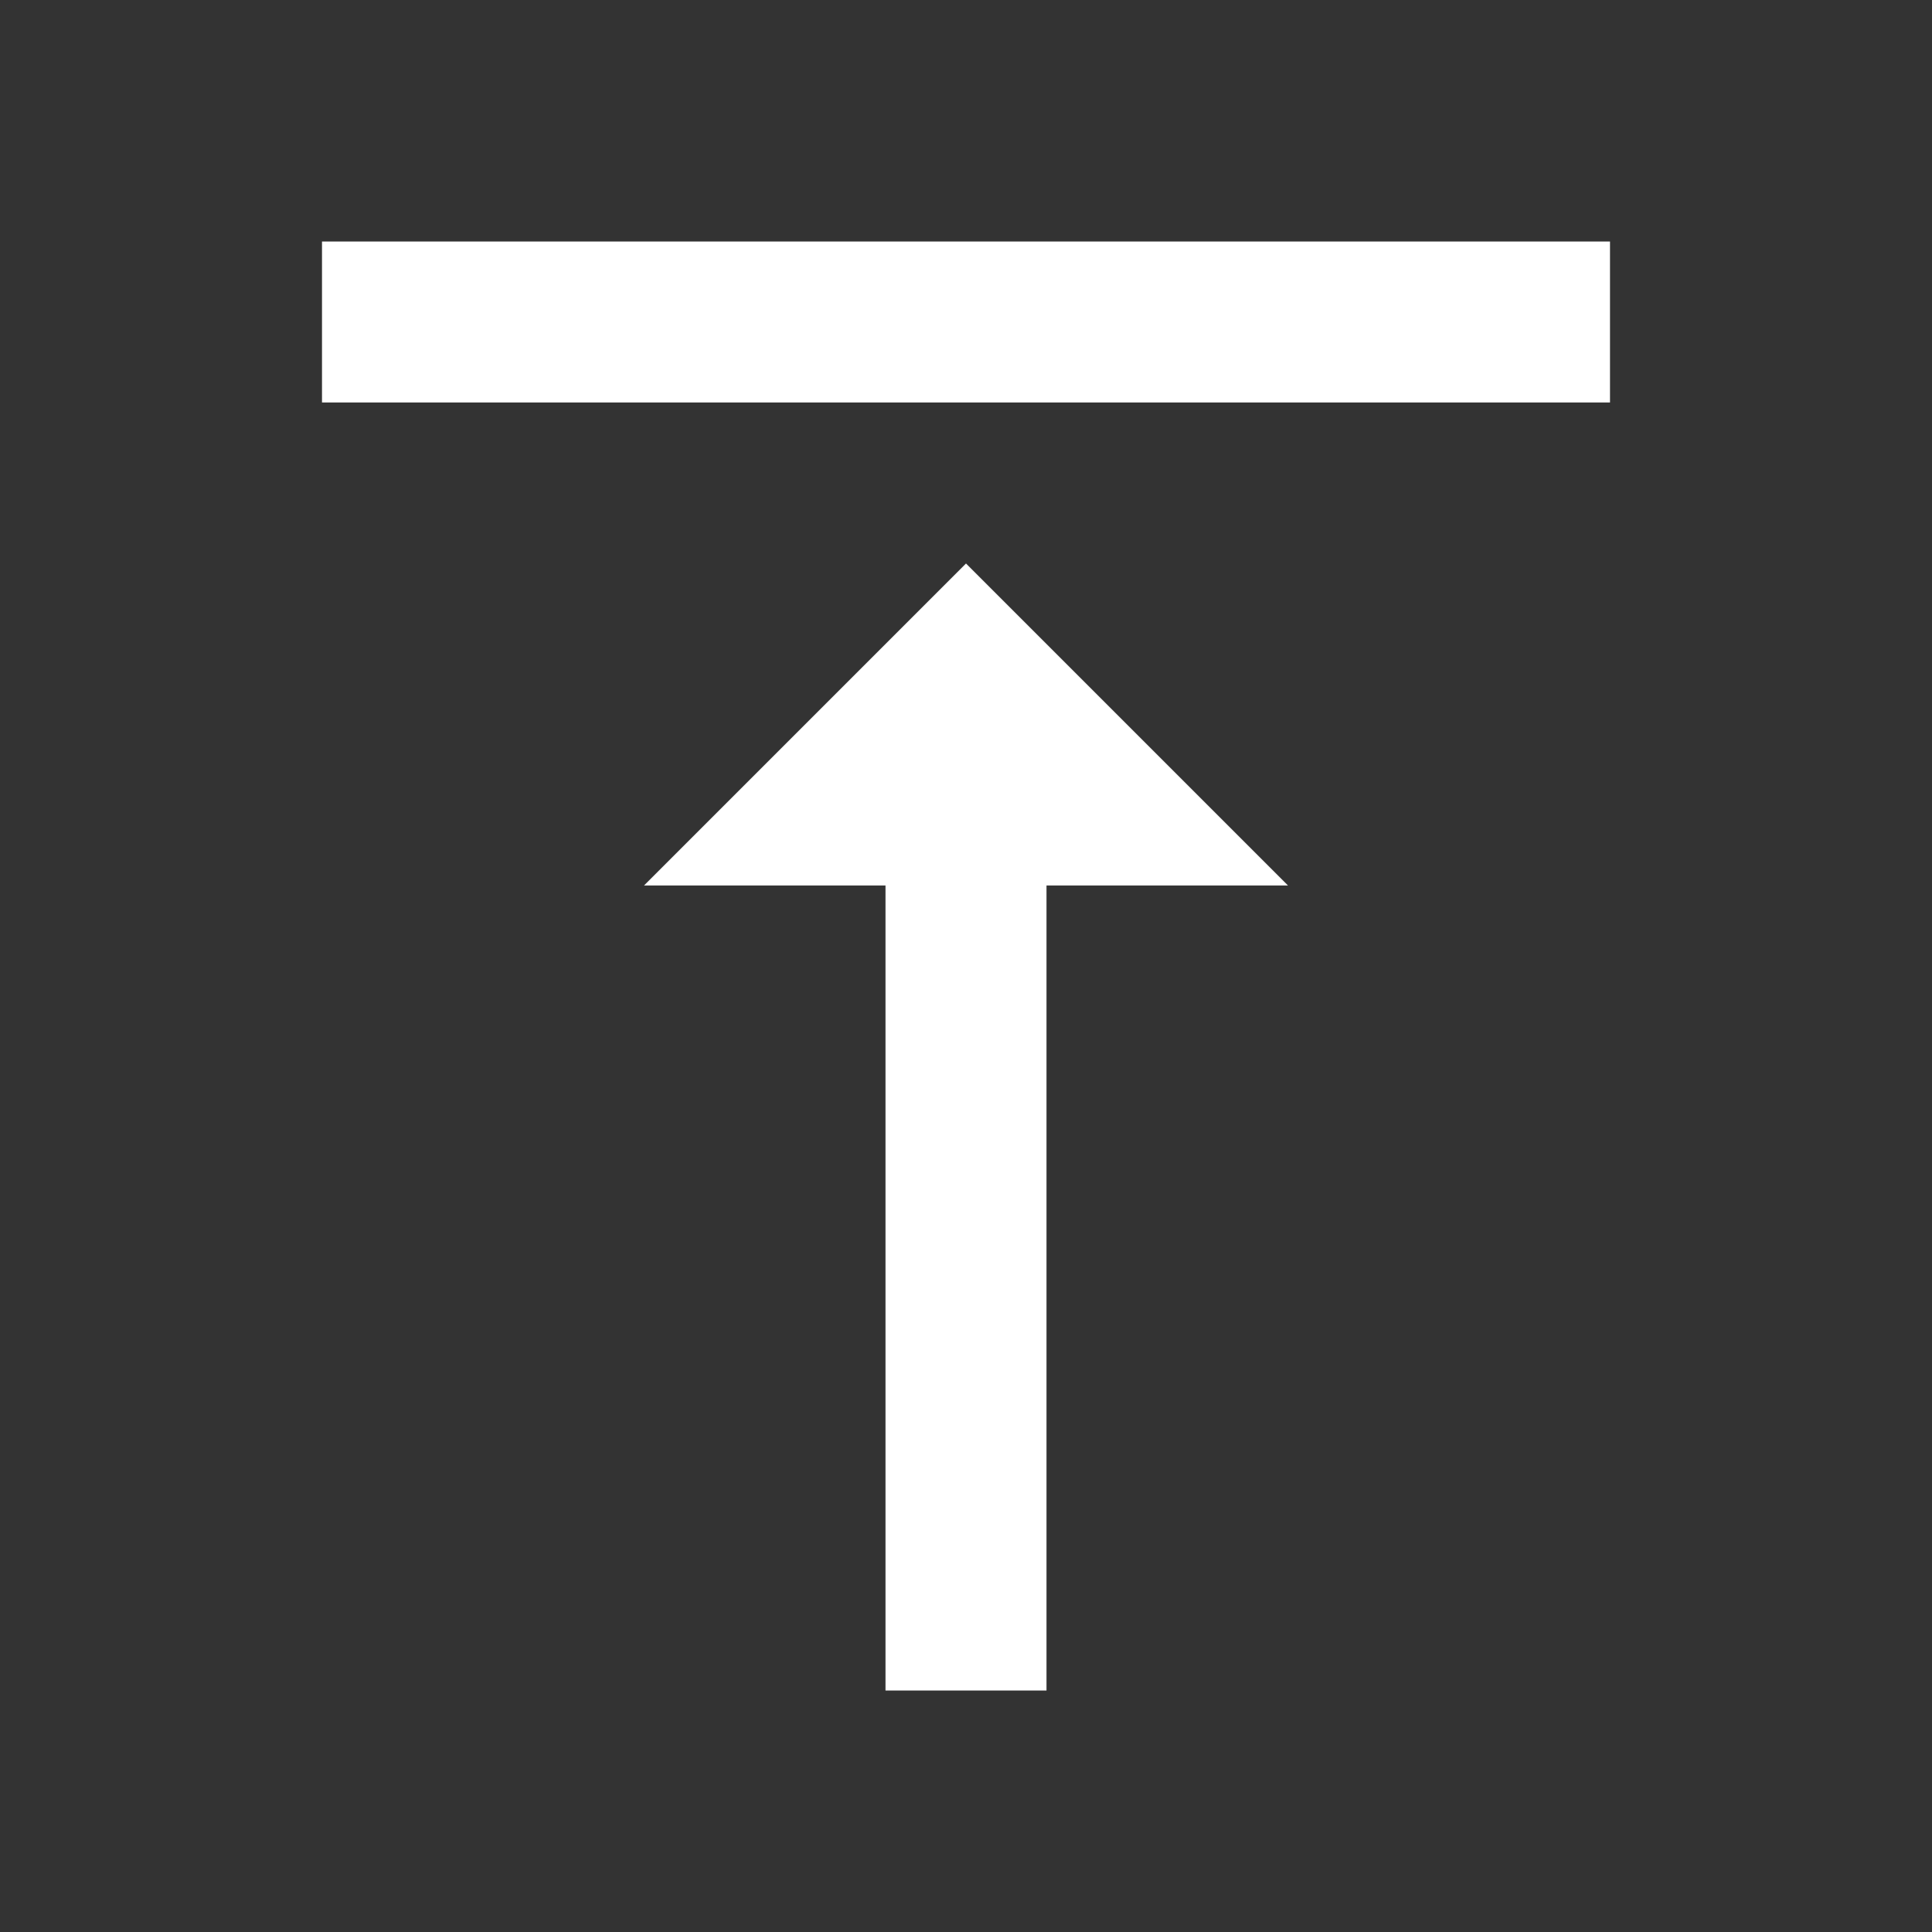 <svg xmlns="http://www.w3.org/2000/svg" width="24" height="24"><rect width="100%" height="100%" fill="#333333" stroke="none"/><path data-name="パス 39" d="M0 0h24v24H0z" fill="none"/><path data-name="パス 40" d="M8 11h3v10h2V11h3l-4-4zM4 3v2h16V3z" fill="#fff"/></svg>